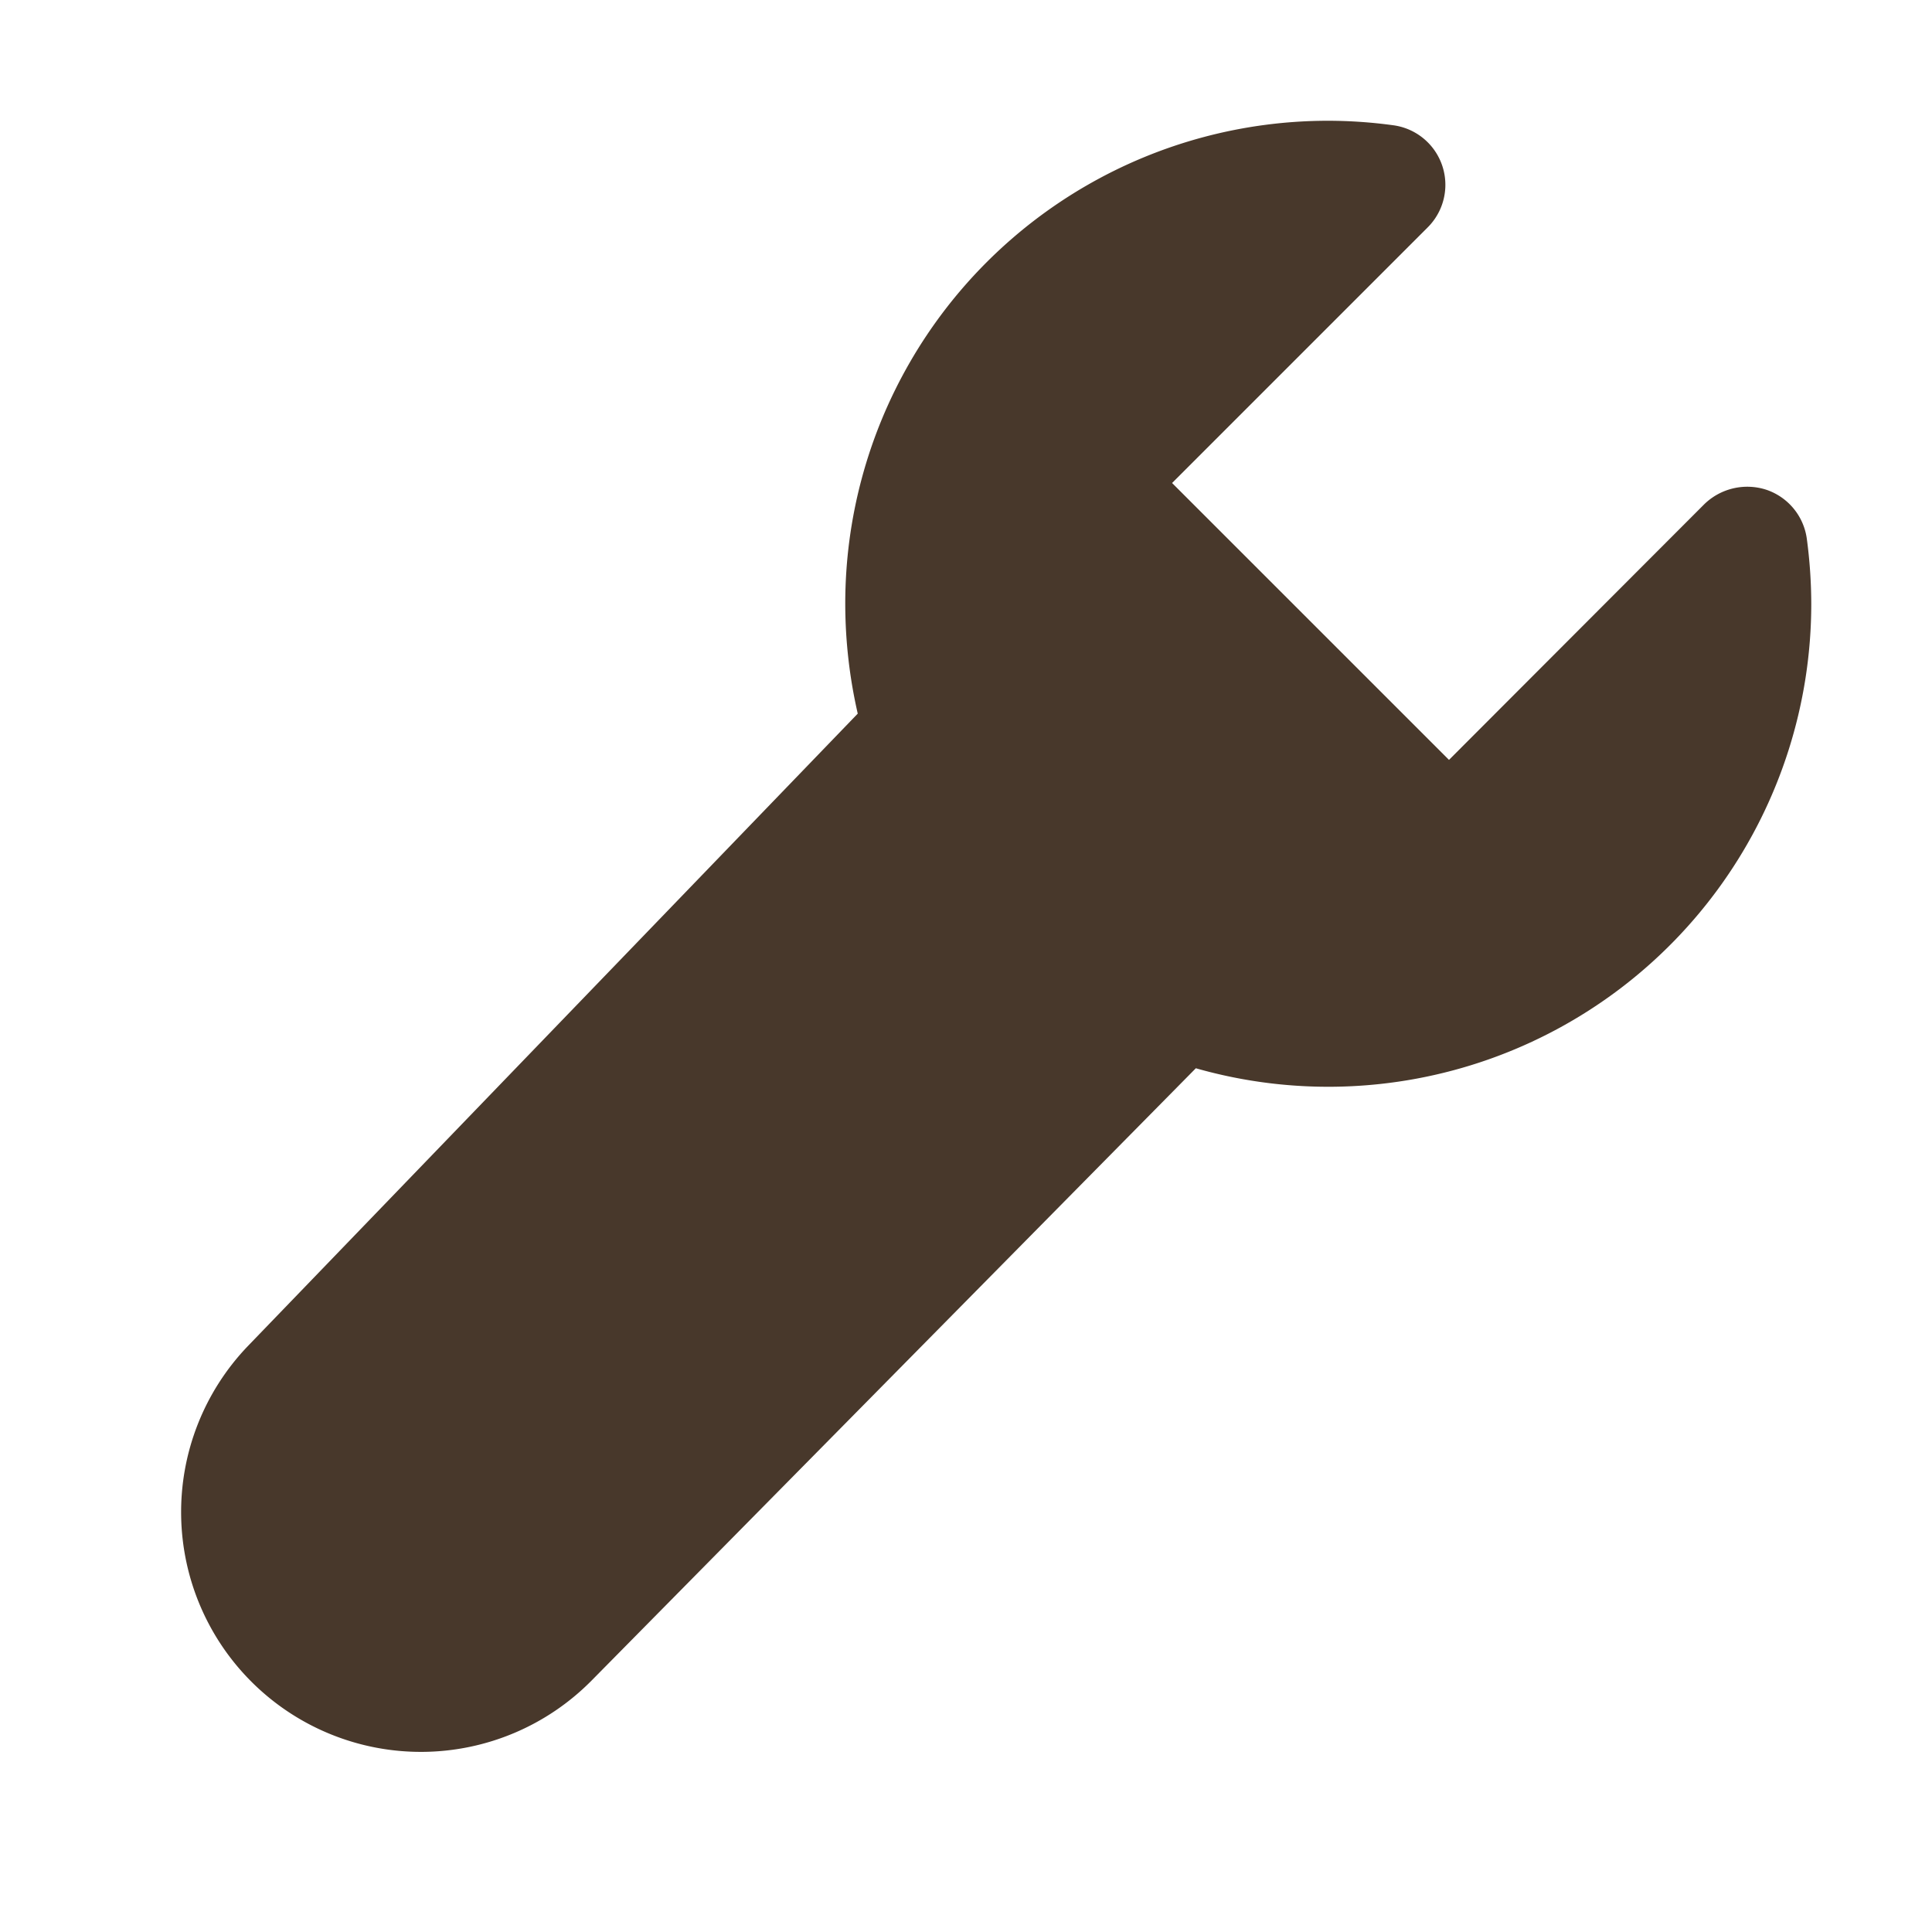 <svg id="Wrench" xmlns="http://www.w3.org/2000/svg" width="74.715" height="74.715" viewBox="0 0 74.715 74.715">
  <path id="Path_8411" data-name="Path 8411" d="M48.868,3A18.674,18.674,0,0,0,30.189,21.679a19.119,19.119,0,0,0,.483,4.249L7.09,50.382A9.274,9.274,0,0,0,20.367,63.333l23.38-23.691a18.678,18.678,0,0,0,23.8-17.963,19.181,19.181,0,0,0-.171-2.506,2.333,2.333,0,0,0-1.557-1.9,2.384,2.384,0,0,0-2.413.56l-9.869,9.884L42.828,17.009l9.884-9.884a2.324,2.324,0,0,0-1.354-3.954A18.762,18.762,0,0,0,48.868,3Z" transform="translate(2.499 1.67)" fill="#48382b"/>
  <path id="Path_8412" data-name="Path 8412" d="M0,0H74.715V74.715H0Z" fill="none"/>
</svg>
